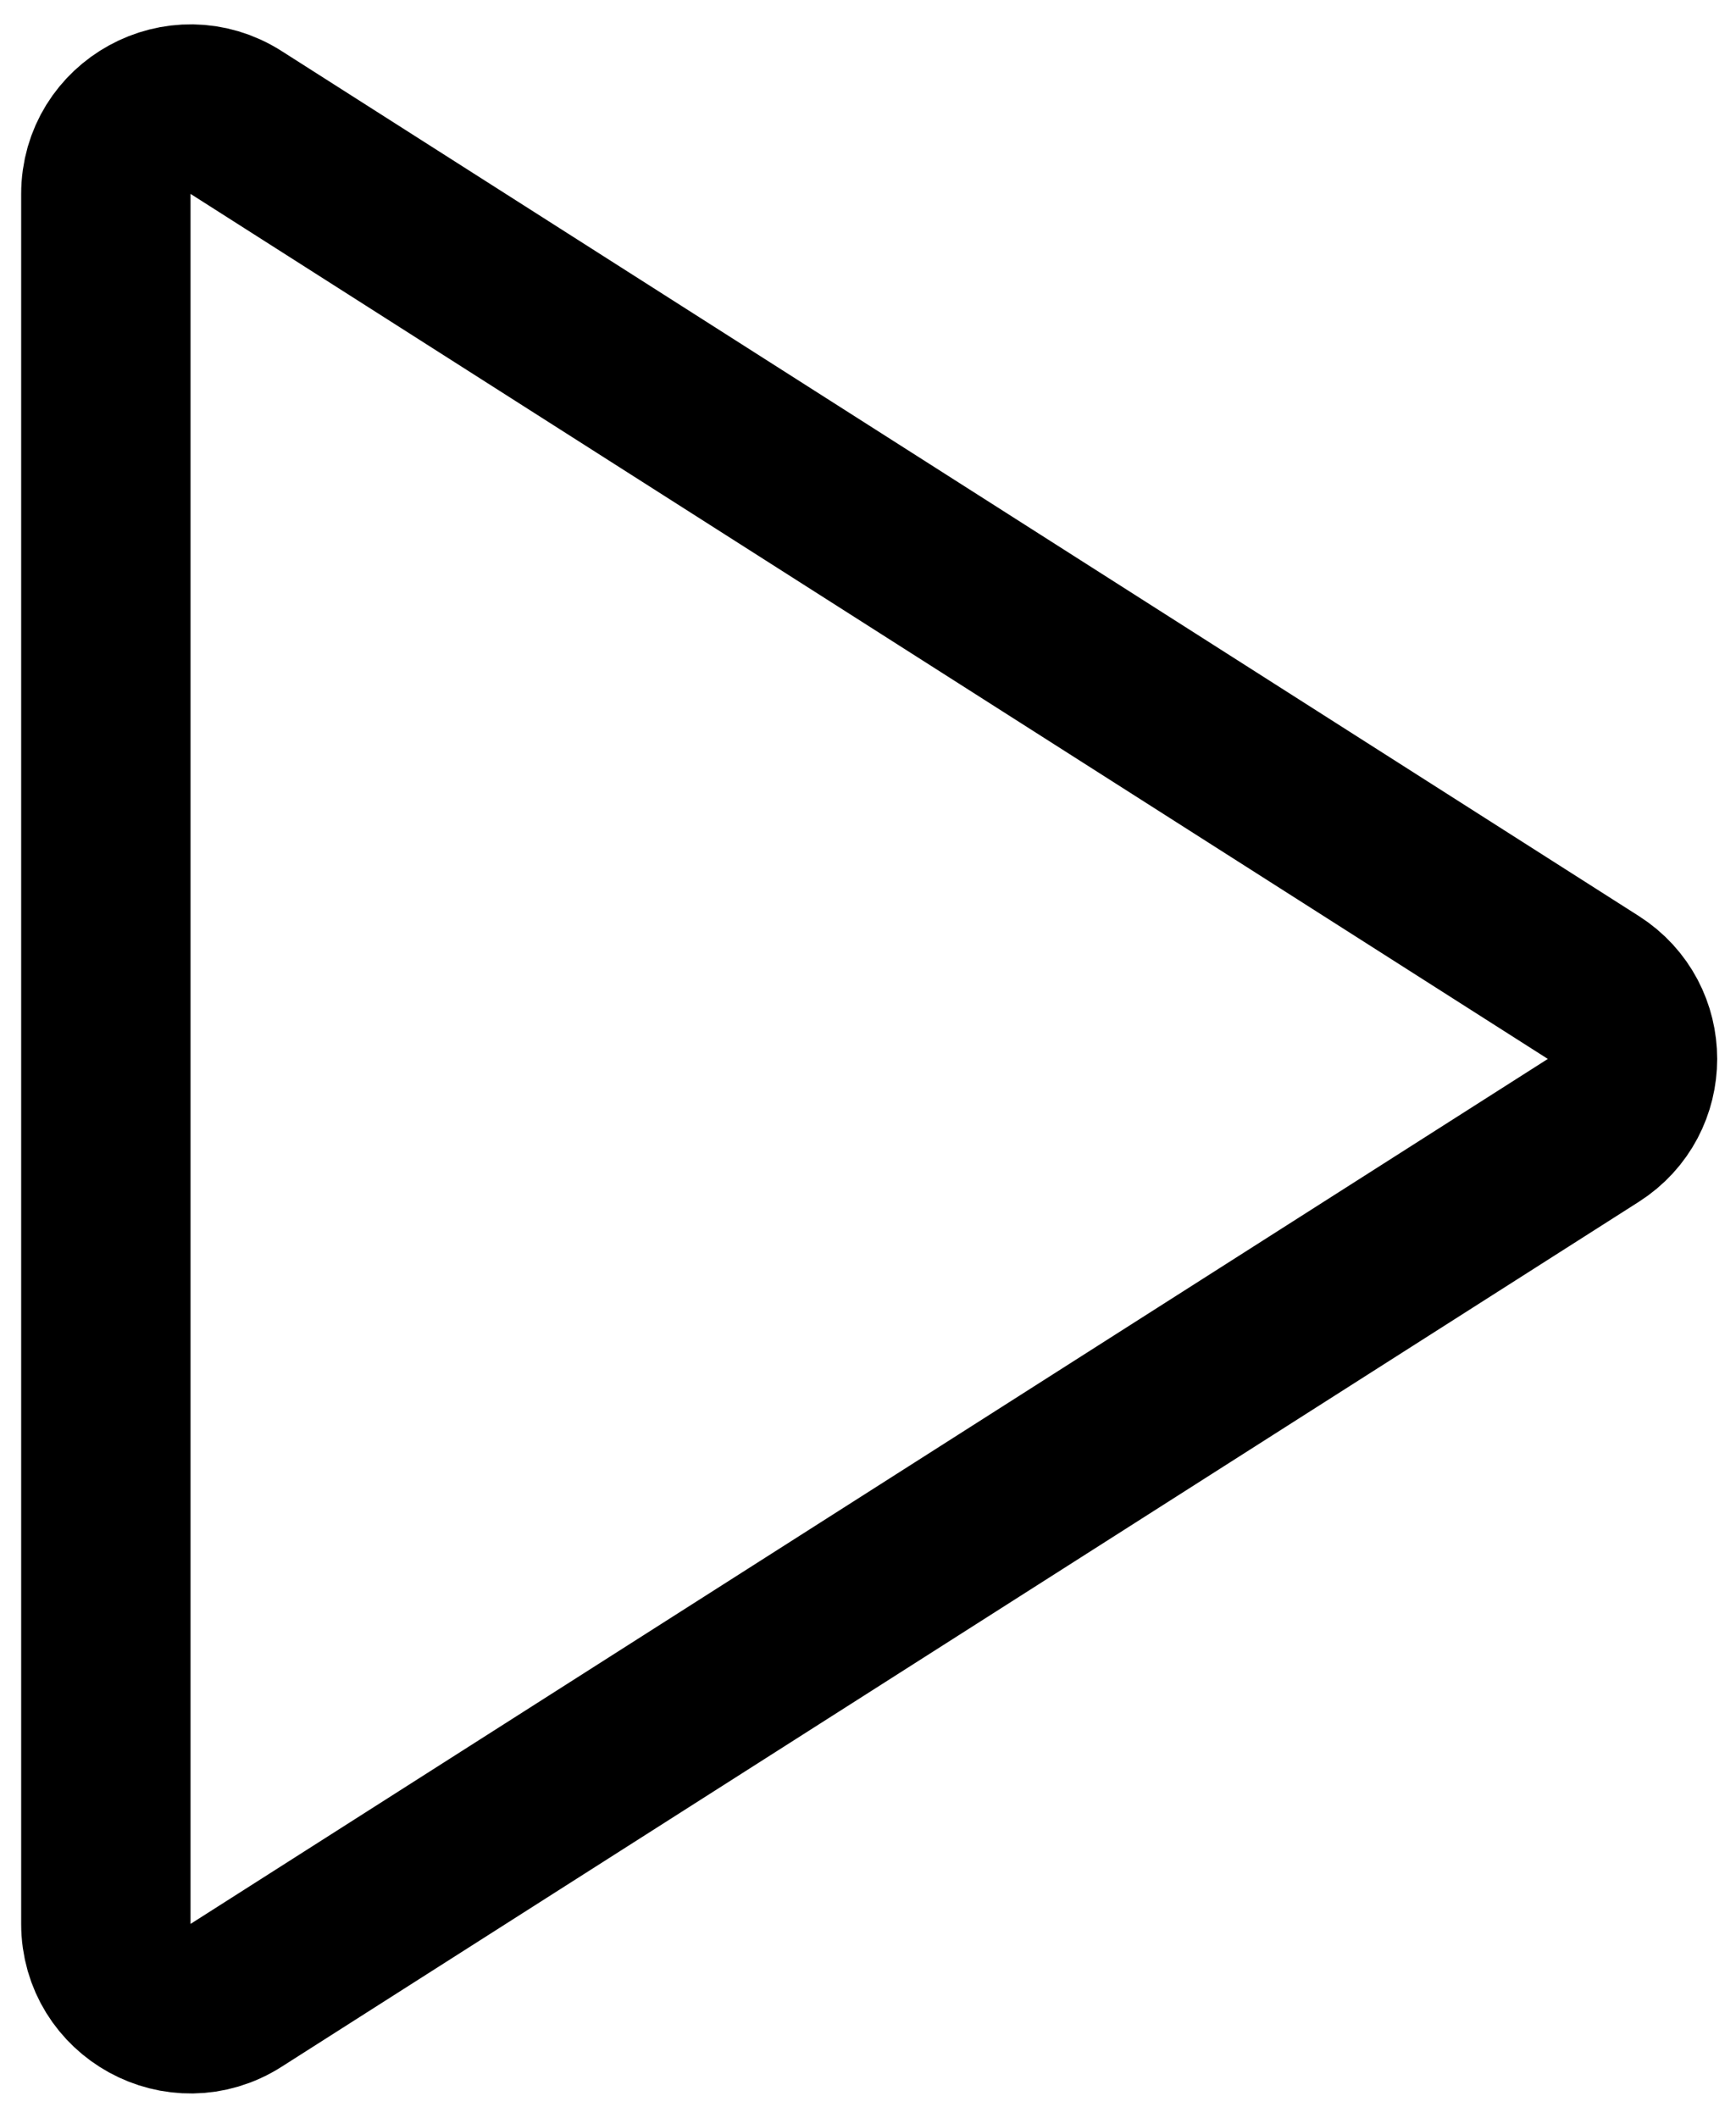 <svg width="41" height="50" viewBox="0 0 41 50" fill="none" xmlns="http://www.w3.org/2000/svg">
<path d="M37.63 23.313C38.864 24.099 38.864 25.901 37.63 26.687L5.575 47.108C4.243 47.957 2.5 47 2.5 45.422L2.5 4.578C2.5 3 4.243 2.043 5.575 2.891L37.63 23.313Z" stroke="black" stroke-width="4"/>
</svg>

